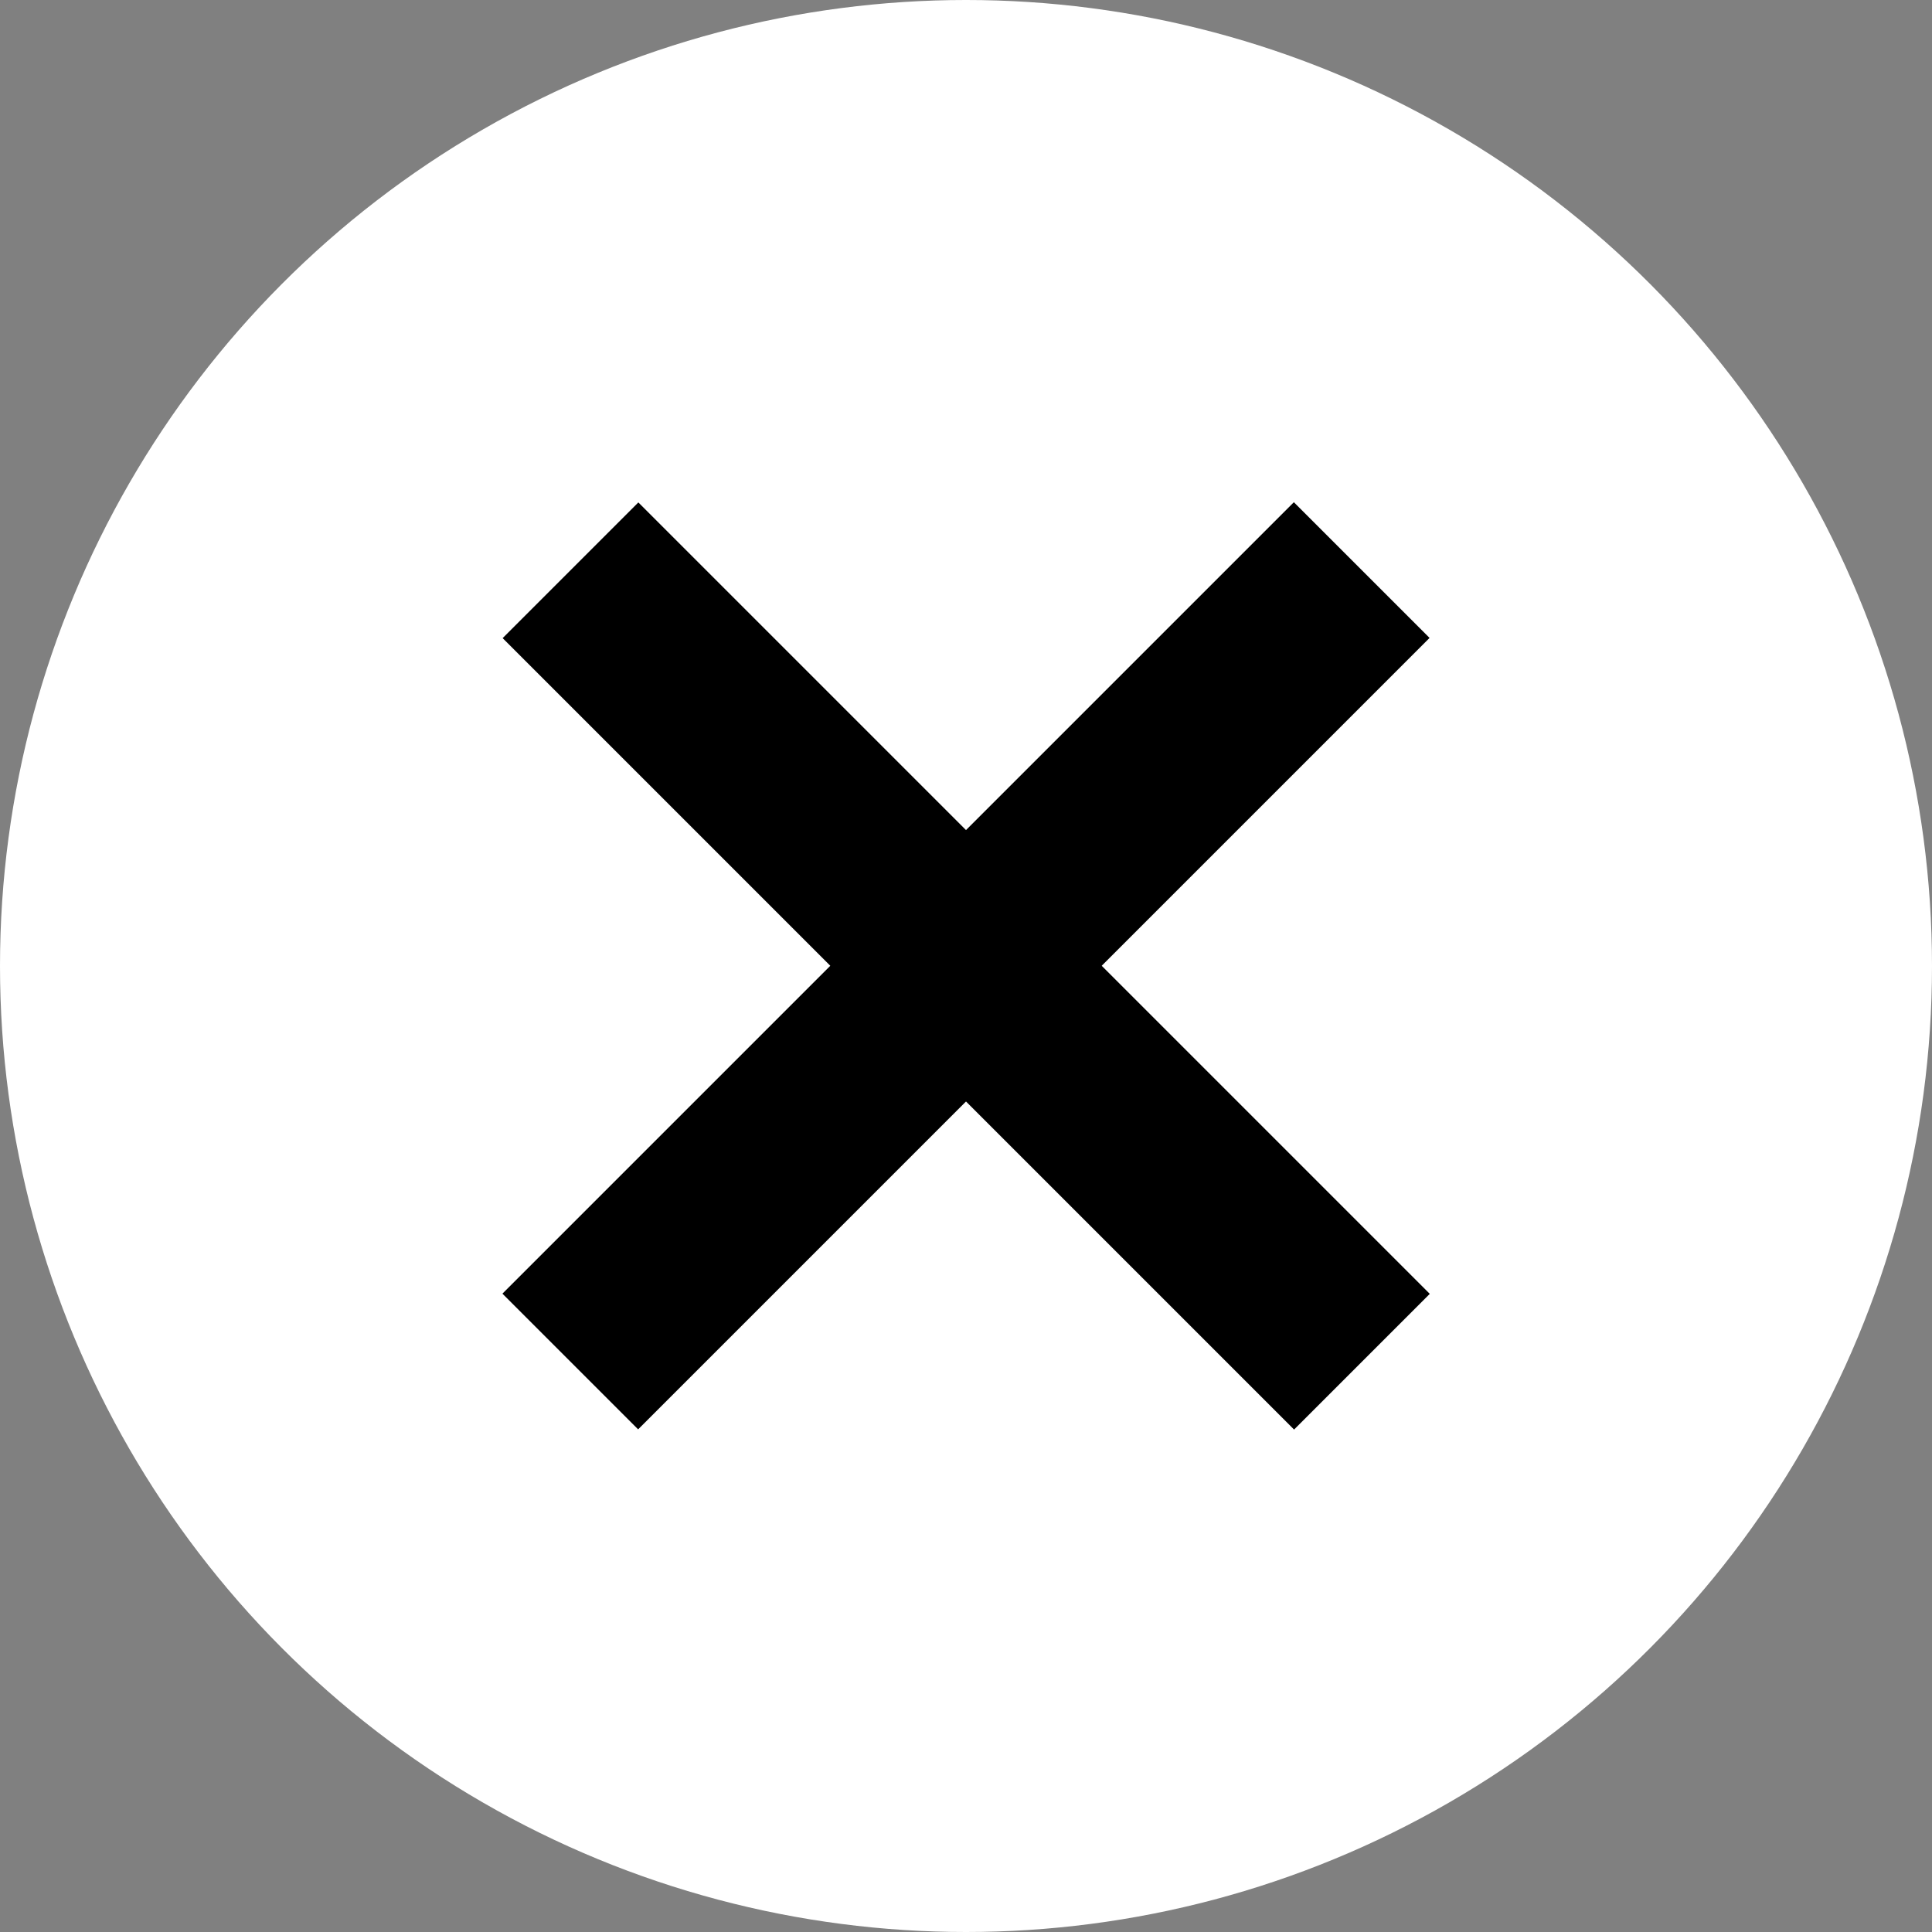 <?xml version="1.0" encoding="UTF-8"?><svg id="_イヤー_2" xmlns="http://www.w3.org/2000/svg" viewBox="0 0 30 30"><rect x="0" y="0" width="30" height="30" fill="#808080" stroke="none"/><defs><style>.cls-1{fill:#fff;}</style></defs><g id="_イヤー_1-2"><g><circle class="cls-1" cx="15" cy="15" r="15"/><g><rect x="13.51" y="6.31" width="2.98" height="17.38" transform="translate(-6.21 15) rotate(-45)"/><rect x="13.51" y="6.31" width="2.98" height="17.38" transform="translate(15 36.21) rotate(-135)"/></g></g></g></svg>